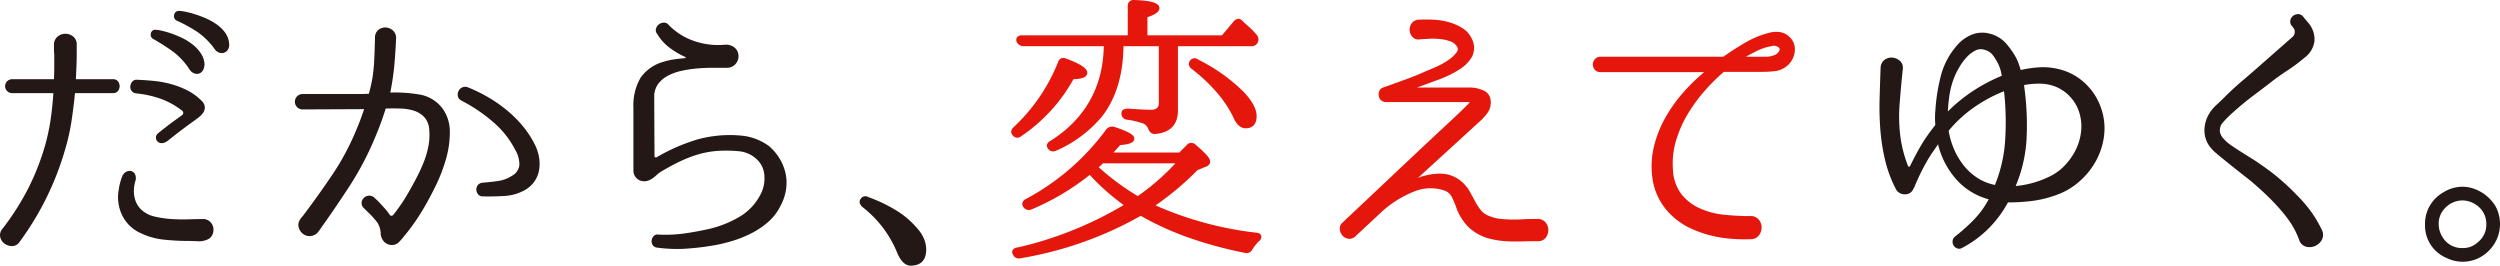 <svg xmlns="http://www.w3.org/2000/svg" width="641.025" height="68.118" viewBox="0 0 641.025 68.118">
  <defs>
    <style>
      .cls-1 {
        fill: #e5160b;
      }

      .cls-2 {
        fill: #231815;
      }
    </style>
  </defs>
  <title>アセット 3</title>
  <g id="レイヤー_2" data-name="レイヤー 2">
    <g id="content">
      <g>
        <g>
          <g>
            <path class="cls-1" d="M307.232,15.285a1.441,1.441,0,0,0-2.096.244l-.018.025a1.457,1.457,0,0,0,.462,2.109c5.033,3.931,8.627,8.128,10.677,12.464.81,1.837,1.867,2.769,3.139,2.769,1.815,0,2.814-1.103,2.814-3.107,0-1.797-1.07-3.816-3.274-6.175A44.88,44.88,0,0,0,307.232,15.285Z"/>
            <path class="cls-1" d="M262.522,11.842h20.501c-.181,10.465-4.776,18.628-13.633,24.253a1.621,1.621,0,0,0-.946,1.04,1.153,1.153,0,0,0,.274.973,1.563,1.563,0,0,0,1.289.717,1.994,1.994,0,0,0,.833-.2A32.112,32.112,0,0,0,282.636,29.786c3.53-4.595,5.357-10.63,5.433-17.944h9.067V26.353c0,1.239-.626,1.791-2.03,1.791q-.875,0-2.334-.072c-.979-.048-2.129-.121-3.486-.22-1.502,0-1.727.71-1.727,1.133a1.535,1.535,0,0,0,1.496,1.711,20.137,20.137,0,0,1,4.235,1.029,2.591,2.591,0,0,1,1.142,1.322,2.839,2.839,0,0,0,.578.916,1.677,1.677,0,0,0,1.227.393c3.845-.366,5.795-2.394,5.795-6.029V11.842h18.678a1.757,1.757,0,0,0,1.733-.832,1.808,1.808,0,0,0-.276-2.145A19.685,19.685,0,0,0,320.482,7.104c-.513-.464-.989-.89-1.408-1.263l-.679-.677a1.23,1.23,0,0,0-.919-.34,1.819,1.819,0,0,0-1.222.754l-2.928,3.486h-19.114V4.404c2.12-.695,3.07-1.417,3.07-2.321,0-1.294-1.93-1.917-6.47-2.083a1.465,1.465,0,0,0-1.645,1.571V9.065H262.156a1.587,1.587,0,0,0-1.395.524,1.23,1.23,0,0,0-.045,1.201A1.944,1.944,0,0,0,262.522,11.842Z"/>
            <path class="cls-1" d="M260.826,35.314a1.703,1.703,0,0,0,1.015-.383,42.403,42.403,0,0,0,13.396-14.617c1.6-.054,3.549-.314,3.549-1.637,0-.766-.617-1.874-5.416-3.658a1.604,1.604,0,0,0-1.298-.041,1.534,1.534,0,0,0-.781.962,46.101,46.101,0,0,1-11.357,16.641,1.719,1.719,0,0,0-.655,1.197,1.277,1.277,0,0,0,.404.934A1.485,1.485,0,0,0,260.826,35.314Z"/>
            <path class="cls-1" d="M323.399,60.477c-.13-.477-.577-.754-1.311-.821a88.346,88.346,0,0,1-25.801-6.991,73.25,73.25,0,0,0,10.735-9.025l1.985-.824c1.063-.326,1.286-.944,1.286-1.405,0-.579-.446-1.544-3.753-4.313a1.494,1.494,0,0,0-2.248.102l-1.908,1.908h-16.867c.025-.027.05-.055.076-.083q.623-.688,1.636-1.832c1.727-.125,3.619-.439,3.619-1.63,0-.711-.617-1.568-5.09-3.01a1.922,1.922,0,0,0-2.142.678,61.22,61.22,0,0,1-20.532,17.775,1.662,1.662,0,0,0-.939,1.032,1.27,1.27,0,0,0,.267,1.055,1.672,1.672,0,0,0,2.111.595,63.354,63.354,0,0,0,14.898-8.843,57.033,57.033,0,0,0,8.701,7.725,93.853,93.853,0,0,1-27.21,10.887,1.55,1.55,0,0,0-1.293.743,1.147,1.147,0,0,0,.138,1.109,1.58,1.58,0,0,0,1.449.967,1.983,1.983,0,0,0,.448-.054A93.682,93.682,0,0,0,292.496,55.339a75.324,75.324,0,0,0,12.009,5.49,105.252,105.252,0,0,0,14.645,4.002,1.646,1.646,0,0,0,1.965-.871,11.832,11.832,0,0,1,1.664-2.087A1.391,1.391,0,0,0,323.399,60.477ZM301.379,41.887a59.122,59.122,0,0,1-9.636,8.388,62.445,62.445,0,0,1-10.02-7.39q.338-.299.6-.538.296-.269.495-.461Z"/>
          </g>
          <path class="cls-1" d="M396.319,57.051a2.575,2.575,0,0,0-2.125-.909c-1.251,0-2.451.025-3.567.074a36.053,36.053,0,0,1-6.059-.106,11.314,11.314,0,0,1-2.771-.738,4.978,4.978,0,0,1-2.107-1.499,14.424,14.424,0,0,1-1.451-2.23q-.661-1.247-1.358-2.495a9.867,9.867,0,0,0-1.892-2.391,8.442,8.442,0,0,0-5.687-2.238,16.316,16.316,0,0,0-5.718,1.089l15.72-14.369a13.309,13.309,0,0,0,2.199-2.43,4.609,4.609,0,0,0,.737-2.843,3.044,3.044,0,0,0-1.928-2.789,8.318,8.318,0,0,0-3.371-.735l-13.617.005q2.799-1.005,5.67-2.082a27.273,27.273,0,0,0,5.171-2.531,9.486,9.486,0,0,0,3.265-3.276,5.024,5.024,0,0,0,.02-4.477,6.33,6.33,0,0,0-2.486-2.881,13.243,13.243,0,0,0-3.602-1.555,17.946,17.946,0,0,0-3.98-.601c-1.324-.049-2.517-.048-3.558.001a2.281,2.281,0,0,0-1.905.988,2.942,2.942,0,0,0-.475,1.738,2.683,2.683,0,0,0,.703,1.681,2.076,2.076,0,0,0,1.964.635q.945-.072,2.364-.145a18.354,18.354,0,0,1,2.778.071,11.153,11.153,0,0,1,2.559.56,3.269,3.269,0,0,1,1.676,1.222,1.25,1.25,0,0,1-.035,1.666,8.89,8.89,0,0,1-2.187,2.009,19.802,19.802,0,0,1-3.034,1.678c-1.085.482-1.898.823-2.454,1.026-1.777.817-3.597,1.562-5.409,2.214l-5.547,1.997a1.607,1.607,0,0,0-1.119.883,2.201,2.201,0,0,0-.186,1.252,1.975,1.975,0,0,0,.572,1.146,1.84,1.84,0,0,0,1.36.506l21.016-.001a2.197,2.197,0,0,1,.363-.003,2.035,2.035,0,0,1-.442.582l-.585.585q-.365.365-1.42,1.383-1.058,1.022-3.063,2.881-2.012,1.865-5.521,5.155-3.51,3.29-8.774,8.262-5.264,4.972-12.803,12.071a2.046,2.046,0,0,0-.682,1.795,2.943,2.943,0,0,0,.696,1.52,2.389,2.389,0,0,0,1.495.817,2.129,2.129,0,0,0,1.783-.597l6.5-6.062a27.099,27.099,0,0,1,8.618-5.463,11.008,11.008,0,0,1,7.774-.224,3.308,3.308,0,0,1,1.836,1.599,25.947,25.947,0,0,1,1.11,2.579,13.214,13.214,0,0,0,3.529,5.494,12.548,12.548,0,0,0,5.959,2.854,22.852,22.852,0,0,0,2.725.41c.861.074,1.748.111,2.636.111q1.321,0,2.79-.037,1.456-.038,3.277-.036a2.466,2.466,0,0,0,2.098-.921,3.148,3.148,0,0,0,.643-1.93A3.046,3.046,0,0,0,396.319,57.051Z"/>
          <path class="cls-1" d="M458.791,9.419a4.223,4.223,0,0,0-2.46-1.191,6.519,6.519,0,0,0-2.741.193,23.703,23.703,0,0,0-6.08,2.499c-1.879,1.098-3.747,2.298-5.493,3.531a1.471,1.471,0,0,1-.225.095h-31.361a1.86,1.86,0,0,0-1.496.644,2.027,2.027,0,0,0-.514,1.33,2.111,2.111,0,0,0,.463,1.312,1.835,1.835,0,0,0,1.547.661h26.545a48.205,48.205,0,0,0-5.225,5.057,38.241,38.241,0,0,0-4.663,6.477,29.064,29.064,0,0,0-2.935,7.283,21.775,21.775,0,0,0-.523,7.808,16.013,16.013,0,0,0,3.315,8.283,17.983,17.983,0,0,0,7.128,5.405,28.91,28.91,0,0,0,7.247,2.118,39.514,39.514,0,0,0,5.909.438c.526,0,1.054-.01,1.582-.03a2.564,2.564,0,0,0,2.211-1,3.397,3.397,0,0,0,.676-2.034,3.048,3.048,0,0,0-.772-2.027,2.618,2.618,0,0,0-2.261-.86,63.193,63.193,0,0,1-6.675-.363,19.93,19.93,0,0,1-6.177-1.641,12.746,12.746,0,0,1-4.688-3.631,11.062,11.062,0,0,1-2.162-6.283,20.137,20.137,0,0,1,.679-7.035,29.264,29.264,0,0,1,2.805-6.69,39.299,39.299,0,0,1,4.298-6.067,50.127,50.127,0,0,1,5.166-5.201.484.484,0,0,1,.322-.08h9.942a25.686,25.686,0,0,0,2.942-.186,5.79,5.79,0,0,0,3.058-1.309,5.46,5.46,0,0,0,1.999-3.592A4.323,4.323,0,0,0,458.791,9.419Zm-5.888,5.128h-5.254c.898-.491,1.813-.974,2.728-1.441a13.551,13.551,0,0,1,3.85-1.271,1.918,1.918,0,0,1,1.96.45c.123.154.449.562-.597,1.501a3.258,3.258,0,0,1-1.139.525A5.527,5.527,0,0,1,452.903,14.547Z"/>
          <path class="cls-2" d="M538.609,27.358a15.497,15.497,0,0,0-3.807-5.842,14.822,14.822,0,0,0-6.157-3.588,16.723,16.723,0,0,0-5.569-.676,28.463,28.463,0,0,0-4.949.702q-.211-.702-.456-1.438a12.122,12.122,0,0,0-.654-1.573,20.02,20.02,0,0,0-2.733-3.894,8.181,8.181,0,0,0-4.379-2.486,7.169,7.169,0,0,0-4.651.47,10.072,10.072,0,0,0-3.712,2.904,18.977,18.977,0,0,0-3.934,7.683,48.603,48.603,0,0,0-1.367,8.754,19.941,19.941,0,0,0-.001,3.607c0,.049-.01.104-.119.217-.736.932-1.393,1.813-1.954,2.618-.565.811-1.088,1.62-1.553,2.405-.456.767-.928,1.611-1.402,2.507-.463.88-.964,1.858-1.484,2.901-.032.053-.066.113-.252.1-.18-.014-.202-.068-.215-.102a34.167,34.167,0,0,1-1.117-3.353,31.789,31.789,0,0,1-.756-3.488,40.498,40.498,0,0,1-.325-8.851c.219-2.989.501-6.095.841-9.253a2.404,2.404,0,0,0-.835-2.155,3.41,3.41,0,0,0-1.866-.76,2.897,2.897,0,0,0-1.96.562,2.608,2.608,0,0,0-1.039,2.087q-.147,3.95-.257,7.9a75.641,75.641,0,0,0,.184,7.835,51.832,51.832,0,0,0,1.181,7.71,32.59,32.59,0,0,0,2.735,7.473,2.453,2.453,0,0,0,1.482,1.349,2.616,2.616,0,0,0,2.014-.097,2.022,2.022,0,0,0,.852-.764c.153-.254.306-.534.469-.866.621-1.48,1.206-2.774,1.742-3.845.535-1.07,1.06-2.044,1.557-2.897.5-.857,1.009-1.657,1.513-2.379.397-.566.815-1.176,1.269-1.853l.04.236a21.136,21.136,0,0,0,4.561,8.71,16.951,16.951,0,0,0,8.363,5.171l-.16.319a23.18,23.18,0,0,1-3.618,4.907,47.302,47.302,0,0,1-4.824,4.315,1.667,1.667,0,0,0-.645,1.169,1.864,1.864,0,0,0,.251,1.122,1.824,1.824,0,0,0,.883.742,1.382,1.382,0,0,0,.532.107,1.671,1.671,0,0,0,.824-.236,28.069,28.069,0,0,0,6.728-4.945,29.555,29.555,0,0,0,5.049-6.803c-.021.065-.076.107-.011.107a49.018,49.018,0,0,0,6.348-.406,29.02,29.02,0,0,0,6.468-1.672,17.99,17.99,0,0,0,5.744-3.566,19.322,19.322,0,0,0,4.157-5.395,17.837,17.837,0,0,0,1.917-6.533A15.655,15.655,0,0,0,538.609,27.358Zm-39.154,1.212v-.077c.047-1.108.182-2.47.398-4.05a20.976,20.976,0,0,1,1.393-4.999,19.997,19.997,0,0,1,1.141-2.21A14.687,14.687,0,0,1,504.23,14.72a7.804,7.804,0,0,1,2.273-1.759,3.057,3.057,0,0,1,1.387-.344,3.283,3.283,0,0,1,.99.16,3.79,3.79,0,0,1,2.151,1.436,12.556,12.556,0,0,1,1.549,2.68,9.877,9.877,0,0,1,.681,2.549,43.616,43.616,0,0,0-7.526,3.993A40.96,40.96,0,0,0,499.455,28.571Zm.258,4.882a32.665,32.665,0,0,1,6.377-5.872,36.688,36.688,0,0,1,7.737-4.176l.105.73a72.873,72.873,0,0,1,.217,11.729,36.305,36.305,0,0,1-2.63,11.562,13.174,13.174,0,0,1-4.321-1.702,14.561,14.561,0,0,1-3.504-3.08,17.994,17.994,0,0,1-2.562-4.167,20.278,20.278,0,0,1-1.458-4.814C499.674,33.516,499.698,33.467,499.713,33.453Zm19.265-11.638a20.341,20.341,0,0,1,4.154-.36,11.166,11.166,0,0,1,4.029.804,10.552,10.552,0,0,1,6.085,6.929,11.896,11.896,0,0,1,.352,4.64,14.036,14.036,0,0,1-1.342,4.561,16.328,16.328,0,0,1-2.772,3.978,13.235,13.235,0,0,1-3.884,2.86,24.878,24.878,0,0,1-8.758,2.474,36.566,36.566,0,0,0,2.79-12.036A72.874,72.874,0,0,0,518.978,21.815Z"/>
          <path class="cls-2" d="M595.373,58.996l-.012-.027a32.213,32.213,0,0,0-2.783-4.712,37.344,37.344,0,0,0-3.881-4.474c-1.175-1.224-2.502-2.476-3.943-3.722a53.979,53.979,0,0,0-4.745-3.642c-.732-.536-1.566-1.097-2.48-1.665q-1.353-.839-2.739-1.716-1.38-.872-2.653-1.745a10.54,10.54,0,0,1-2.063-1.818,3.343,3.343,0,0,1-.876-1.754,3.386,3.386,0,0,1,.382-1.818q.21-.279.42-.526.214-.251.611-.683.392-.429,1.071-1.072.689-.653,1.849-1.667c1.45-1.256,2.917-2.442,4.36-3.525q2.196-1.647,4.103-3.115c1.39-1.102,2.866-2.164,4.386-3.154a47.484,47.484,0,0,0,4.613-3.432,6.247,6.247,0,0,0,2.473-4.348,6.604,6.604,0,0,0-1.897-4.872l-1.03-1.251a1.637,1.637,0,0,0-1.379-.639,2.105,2.105,0,0,0-1.217.471,1.933,1.933,0,0,0-.678,1.152,1.663,1.663,0,0,0,.424,1.45l.308.384a1.558,1.558,0,0,1,.393,1.218,1.687,1.687,0,0,1-.572,1.18l-8.993,7.897c-1.301,1.157-2.663,2.334-4.048,3.501-1.394,1.174-2.818,2.487-4.233,3.902-.774.774-1.568,1.531-2.36,2.251a9.672,9.672,0,0,0-2.119,2.851,8.26,8.26,0,0,0-.813,4.069,6.94,6.94,0,0,0,1.747,4.107,7.209,7.209,0,0,0,.782.822q.444.408,1.482,1.26,1.024.843,2.856,2.307c1.218.976,2.853,2.268,4.889,3.868,1.506,1.264,2.912,2.524,4.179,3.743,1.276,1.228,2.409,2.411,3.372,3.518a33.536,33.536,0,0,1,2.848,3.675,21.9,21.9,0,0,1,2.104,4.209,2.565,2.565,0,0,0,1.795,1.802,3.697,3.697,0,0,0,.898.113,3.522,3.522,0,0,0,1.377-.283,3.628,3.628,0,0,0,1.72-1.509A2.769,2.769,0,0,0,595.373,58.996Z"/>
          <path class="cls-2" d="M639.825,52.792a10.531,10.531,0,0,0-3.49-3.453,11.012,11.012,0,0,0-2.369-1.069,8.808,8.808,0,0,0-2.627-.387,9.383,9.383,0,0,0-5.008,1.538,9.222,9.222,0,0,0-4.531,8.148,8.972,8.972,0,0,0,5.452,8.539,9.245,9.245,0,0,0,4.16,1,9.38,9.38,0,0,0,6.92-2.995,9.604,9.604,0,0,0,1.493-11.321Zm-4.501,9.33a5.387,5.387,0,0,1-3.911,1.477,5.746,5.746,0,0,1-5.15-2.842,6.085,6.085,0,0,1-.954-3.188,5.627,5.627,0,0,1,1.615-4.197,6.138,6.138,0,0,1,4.488-1.981,6.229,6.229,0,0,1,3.526,1.155,5.787,5.787,0,0,1,2.578,5.023A5.677,5.677,0,0,1,635.324,62.122Z"/>
        </g>
        <g>
          <g>
            <path class="cls-2" d="M107.493,24.227l-.001-0a37.066,37.066,0,0,0-7.418-.492,68.422,68.422,0,0,0,1.048-7.113c.194-2.211.342-4.493.441-6.803a2.539,2.539,0,0,0-.864-2.045,2.992,2.992,0,0,0-1.82-.732,2.719,2.719,0,0,0-1.849.613,2.5,2.5,0,0,0-.876,2.078q-.073,2.775-.182,5.329a46.041,46.041,0,0,1-.468,4.907c-.237,1.325-.547,2.687-.926,4.069q-.218.006-.86.036-.758.037-1.95.036H77.695a1.949,1.949,0,0,0-1.569.644,1.978,1.978,0,0,0-0,2.659,1.947,1.947,0,0,0,1.572.644l15.665-.07c-.645,1.949-1.34,3.789-2.07,5.48A64.973,64.973,0,0,1,85.197,44.824c-2.362,3.495-4.842,6.969-7.384,10.345a2.503,2.503,0,0,1-.307.368,3.308,3.308,0,0,0-.487.641,2.409,2.409,0,0,0-.442,2.076,3.144,3.144,0,0,0,1.131,1.731,2.797,2.797,0,0,0,3.955-.619c2.721-3.791,5.406-7.721,7.98-11.678a77.042,77.042,0,0,0,6.691-12.829,71.675,71.675,0,0,0,2.563-7.024c1.279-.045,2.587-.044,3.891.002a12.208,12.208,0,0,1,3.482.596,6.205,6.205,0,0,1,2.549,1.63,5.104,5.104,0,0,1,1.226,3.048,15.22,15.22,0,0,1-.177,4.253,22.532,22.532,0,0,1-1.253,4.295,44.033,44.033,0,0,1-2.024,4.339c-.774,1.45-1.583,2.896-2.398,4.287a43.355,43.355,0,0,1-3.323,4.77.632.632,0,0,1-.512.268.443.443,0,0,1-.409-.228,15.048,15.048,0,0,0-1.397-1.775l-1.6-1.746-.964-.889a1.928,1.928,0,0,0-1.401-.515,1.997,1.997,0,0,0-1.238.525,1.925,1.925,0,0,0-.627,1.202,1.699,1.699,0,0,0,.574,1.458l.957.957a21.105,21.105,0,0,1,2.5,2.746,5.645,5.645,0,0,1,.863,2.832,3.385,3.385,0,0,0,.961,2.18,2.762,2.762,0,0,0,1.896.746c.04,0,.081-.001.121-.003a2.401,2.401,0,0,0,1.854-.907l.072-.072c.204-.204.423-.448.653-.729.221-.269.429-.526.626-.773.192-.241.409-.506.657-.803.591-.74,1.262-1.646,1.992-2.693.73-1.046,1.524-2.299,2.359-3.723.975-1.658,2.002-3.6,3.052-5.773a40.337,40.337,0,0,0,2.552-6.769,24.645,24.645,0,0,0,.931-6.821,10.085,10.085,0,0,0-1.888-5.948A9.28,9.28,0,0,0,107.493,24.227Z"/>
            <path class="cls-2" d="M138.217,40.332v-.001a11.663,11.663,0,0,0-.955-3.015,24.928,24.928,0,0,0-3.13-4.882,30.234,30.234,0,0,0-4.16-4.16,36.492,36.492,0,0,0-4.852-3.37,39.808,39.808,0,0,0-5.168-2.525,1.851,1.851,0,0,0-1.508.069,2.026,2.026,0,0,0-.9.951,2.005,2.005,0,0,0-.143,1.285,1.634,1.634,0,0,0,.944,1.128,41.267,41.267,0,0,1,7.913,5.312,23.596,23.596,0,0,1,5.849,7.287,7.619,7.619,0,0,1,1.074,3.782,3.581,3.581,0,0,1-1.941,2.901,8.663,8.663,0,0,1-3.537,1.317c-1.348.193-2.69.339-4.012.438a1.675,1.675,0,0,0-1.203.667,1.747,1.747,0,0,0-.345,1.193,1.967,1.967,0,0,0,.43,1.1,1.502,1.502,0,0,0,1.235.545h.001q.754.021,1.533.021c1.3,0,2.649-.044,4.029-.132a12.028,12.028,0,0,0,5.45-1.644,7.539,7.539,0,0,0,2.338-2.264,7.281,7.281,0,0,0,1.095-2.892A9.828,9.828,0,0,0,138.217,40.332Z"/>
          </g>
          <path class="cls-2" d="M200.907,42.729a13.054,13.054,0,0,0-3.671-5.221,14.018,14.018,0,0,0-7.04-2.723,31.409,31.409,0,0,0-11.097.893,47.733,47.733,0,0,0-10.753,4.655c-.068.042-.159.077-.347-.017-.176-.088-.176-.168-.176-.235l-.075-15.607a5.494,5.494,0,0,1,1.071-3.033,7.589,7.589,0,0,1,2.444-2.029,13.452,13.452,0,0,1,3.424-1.235,31.109,31.109,0,0,1,3.959-.612c1.353-.12,2.716-.181,4.052-.181h3.655a2.859,2.859,0,0,0,2.345-1.092,2.937,2.937,0,0,0,.605-2.48,2.742,2.742,0,0,0-1.278-1.841,3.574,3.574,0,0,0-2.149-.506,18.91,18.91,0,0,1-8.131-1.032,16.378,16.378,0,0,1-6.305-4.062,1.529,1.529,0,0,0-1.311-.571,2.116,2.116,0,0,0-1.922,1.549,1.448,1.448,0,0,0,.338,1.394,11.977,11.977,0,0,0,2.853,3.273,20.223,20.223,0,0,0,4.331,2.597c.063.038.087.057.068.173-.015.092-.029.106-.084.117-1.124.098-2.117.21-2.952.332a16.346,16.346,0,0,0-2.484.564,10.609,10.609,0,0,0-6.033,4.143,14.129,14.129,0,0,0-1.831,7.715V43.738a2.721,2.721,0,0,0,2.741,2.741,3.24,3.24,0,0,0,1.284-.258,5.073,5.073,0,0,0,1.089-.645q.491-.378.945-.794a6.988,6.988,0,0,1,.801-.638c1.68-1.008,3.339-1.911,4.933-2.685a31.523,31.523,0,0,1,4.825-1.872,23.656,23.656,0,0,1,5.015-.896,34.729,34.729,0,0,1,5.609.107,7.662,7.662,0,0,1,4.55,2.204,6.129,6.129,0,0,1,1.798,4.288,8.738,8.738,0,0,1-1.08,4.733,14.051,14.051,0,0,1-5.237,5.516,27.479,27.479,0,0,1-8.186,3.231c-2.224.484-4.339.863-6.286,1.127a36.423,36.423,0,0,1-6.348.255,1.386,1.386,0,0,0-1.29.411,1.996,1.996,0,0,0-.48,1.047,1.692,1.692,0,0,0,.251,1.205,1.585,1.585,0,0,0,1.253.691,38.82,38.82,0,0,0,5.015.332q.813,0,1.611-.036a66.351,66.351,0,0,0,7.328-.81,39.506,39.506,0,0,0,5.364-1.258,29.657,29.657,0,0,0,4.978-2.043,20.608,20.608,0,0,0,4.228-2.919,13.078,13.078,0,0,0,3.025-4.039,12.34,12.34,0,0,0,1.367-3.95A11.369,11.369,0,0,0,200.907,42.729Z"/>
          <path class="cls-2" d="M236.945,61.288a9.326,9.326,0,0,0-1.684-2.648,22.293,22.293,0,0,0-5.304-4.595,38.953,38.953,0,0,0-7.291-3.502,1.412,1.412,0,0,0-1.973.444c-.246.3-.629,1.036.381,2.04a28.477,28.477,0,0,1,9.074,12.031c.909,2.03,2.038,3.059,3.357,3.059,2.606,0,3.984-1.428,3.984-4.13A7.294,7.294,0,0,0,236.945,61.288Z"/>
          <g>
            <path class="cls-2" d="M30.29,23.282a2.04,2.04,0,0,0-.001-2.376,1.539,1.539,0,0,0-1.325-.592H19.458q.07-1.626.142-3.184c.049-1.093.074-2.21.074-3.32V11.463a2.521,2.521,0,0,0-.952-2.127,3.185,3.185,0,0,0-1.966-.681,3.088,3.088,0,0,0-1.977.726,2.628,2.628,0,0,0-.94,2.155v1.466a5.306,5.306,0,0,0,.073.844v3.261c0,1.012-.023,2.077-.07,3.205H3.156a1.782,1.782,0,1,0,0,3.562H13.686c-.145,2.224-.375,4.452-.684,6.622a54.319,54.319,0,0,1-1.417,6.721A63.04,63.04,0,0,1,7.363,48.062a65.996,65.996,0,0,1-6.68,10.533l-.052.051a.449.449,0,0,0-.043.05A2.476,2.476,0,0,0,.069,60.844,2.79,2.79,0,0,0,1.205,62.503a3.268,3.268,0,0,0,1.915.597,2.329,2.329,0,0,0,1.948-1.141,74.963,74.963,0,0,0,6.824-11.214A75.121,75.121,0,0,0,16.649,38.503a54.02,54.02,0,0,0,1.664-7.321c.361-2.355.668-4.813.915-7.307h9.737A1.537,1.537,0,0,0,30.29,23.282Z"/>
            <path class="cls-2" d="M39.369,10.032a56.112,56.112,0,0,1,4.799,3.054,17.821,17.821,0,0,1,4.443,4.739,2.33,2.33,0,0,0,1.85,1.123,1.828,1.828,0,0,0,.52-.077c.855-.252,1.348-1.028,1.465-2.307a.461.461,0,0,0,.001-.067,5.588,5.588,0,0,0-.957-2.834,9.895,9.895,0,0,0-2.115-2.269,14.656,14.656,0,0,0-2.764-1.704,25.609,25.609,0,0,0-2.838-1.157,22.976,22.976,0,0,0-2.395-.673,8.322,8.322,0,0,0-1.49-.23,1.149,1.149,0,0,0-1.224,1.004A1.229,1.229,0,0,0,39.369,10.032Z"/>
            <path class="cls-2" d="M43.265,35.896l.434-.34c1.988-1.583,4.021-3.123,6.063-4.582q.518-.37,1.148-.852a5.596,5.596,0,0,0,1.119-1.121,2.465,2.465,0,0,0,.492-1.482,2.503,2.503,0,0,0-.868-1.719,14.204,14.204,0,0,0-3.599-2.615,22.239,22.239,0,0,0-4.156-1.61,26.584,26.584,0,0,0-4.402-.821c-1.464-.146-2.905-.246-4.242-.292a1.439,1.439,0,0,0-1.316.443,2.083,2.083,0,0,0-.516,1.121,1.654,1.654,0,0,0,1.508,1.918,26.875,26.875,0,0,1,6.342,1.405,20.006,20.006,0,0,1,5.434,3.036.684.684,0,0,1,.275.563.675.675,0,0,1-.25.544q-.807.587-1.977,1.428c-.784.564-1.53,1.123-2.213,1.66-.715.556-1.435,1.129-2.156,1.712C39.157,35.631,40.902,37.942,43.265,35.896Z"/>
            <path class="cls-2" d="M54.105,57.109a2.376,2.376,0,0,0-1.303-.829.461.461,0,0,0-.303-.114h-.513c-.968,0-2.148.024-3.608.073-1.4.049-2.864.024-4.354-.072a26.247,26.247,0,0,1-4.251-.612,7.581,7.581,0,0,1-3.18-1.48,5.908,5.908,0,0,1-1.807-2.482,7.607,7.607,0,0,1-.449-2.974,9.386,9.386,0,0,1,.459-2.489c.387-2.648-2.401-3.06-3.409-1.046a15.926,15.926,0,0,0-.973,3.701,10.66,10.66,0,0,0,.921,6.432,9.655,9.655,0,0,0,4.685,4.538,17.97,17.97,0,0,0,6.02,1.694,59.17,59.17,0,0,0,6.133.333c.666,0,1.462.024,2.432.072q.189.01.373.01a5.129,5.129,0,0,0,2.314-.498,2.383,2.383,0,0,0,1.214-1.272,3.238,3.238,0,0,0,.212-1.538A2.78,2.78,0,0,0,54.105,57.109Z"/>
            <path class="cls-2" d="M58.75,11.123a5.633,5.633,0,0,0-1.079-2.832A9.364,9.364,0,0,0,55.436,6.17a16.304,16.304,0,0,0-2.83-1.547A29.173,29.173,0,0,0,49.774,3.58a21.219,21.219,0,0,0-2.4-.6,9.955,9.955,0,0,0-1.474-.19,1.223,1.223,0,0,0-1.257,1.062,1.253,1.253,0,0,0,.847,1.505,39.922,39.922,0,0,1,4.892,2.682,18.082,18.082,0,0,1,4.681,4.58,2.317,2.317,0,0,0,1.194.9,2.244,2.244,0,0,0,.624.092,1.879,1.879,0,0,0,.603-.098,1.827,1.827,0,0,0,.981-.82A2.532,2.532,0,0,0,58.75,11.123Z"/>
          </g>
        </g>
      </g>
    </g>
  </g>
</svg>

